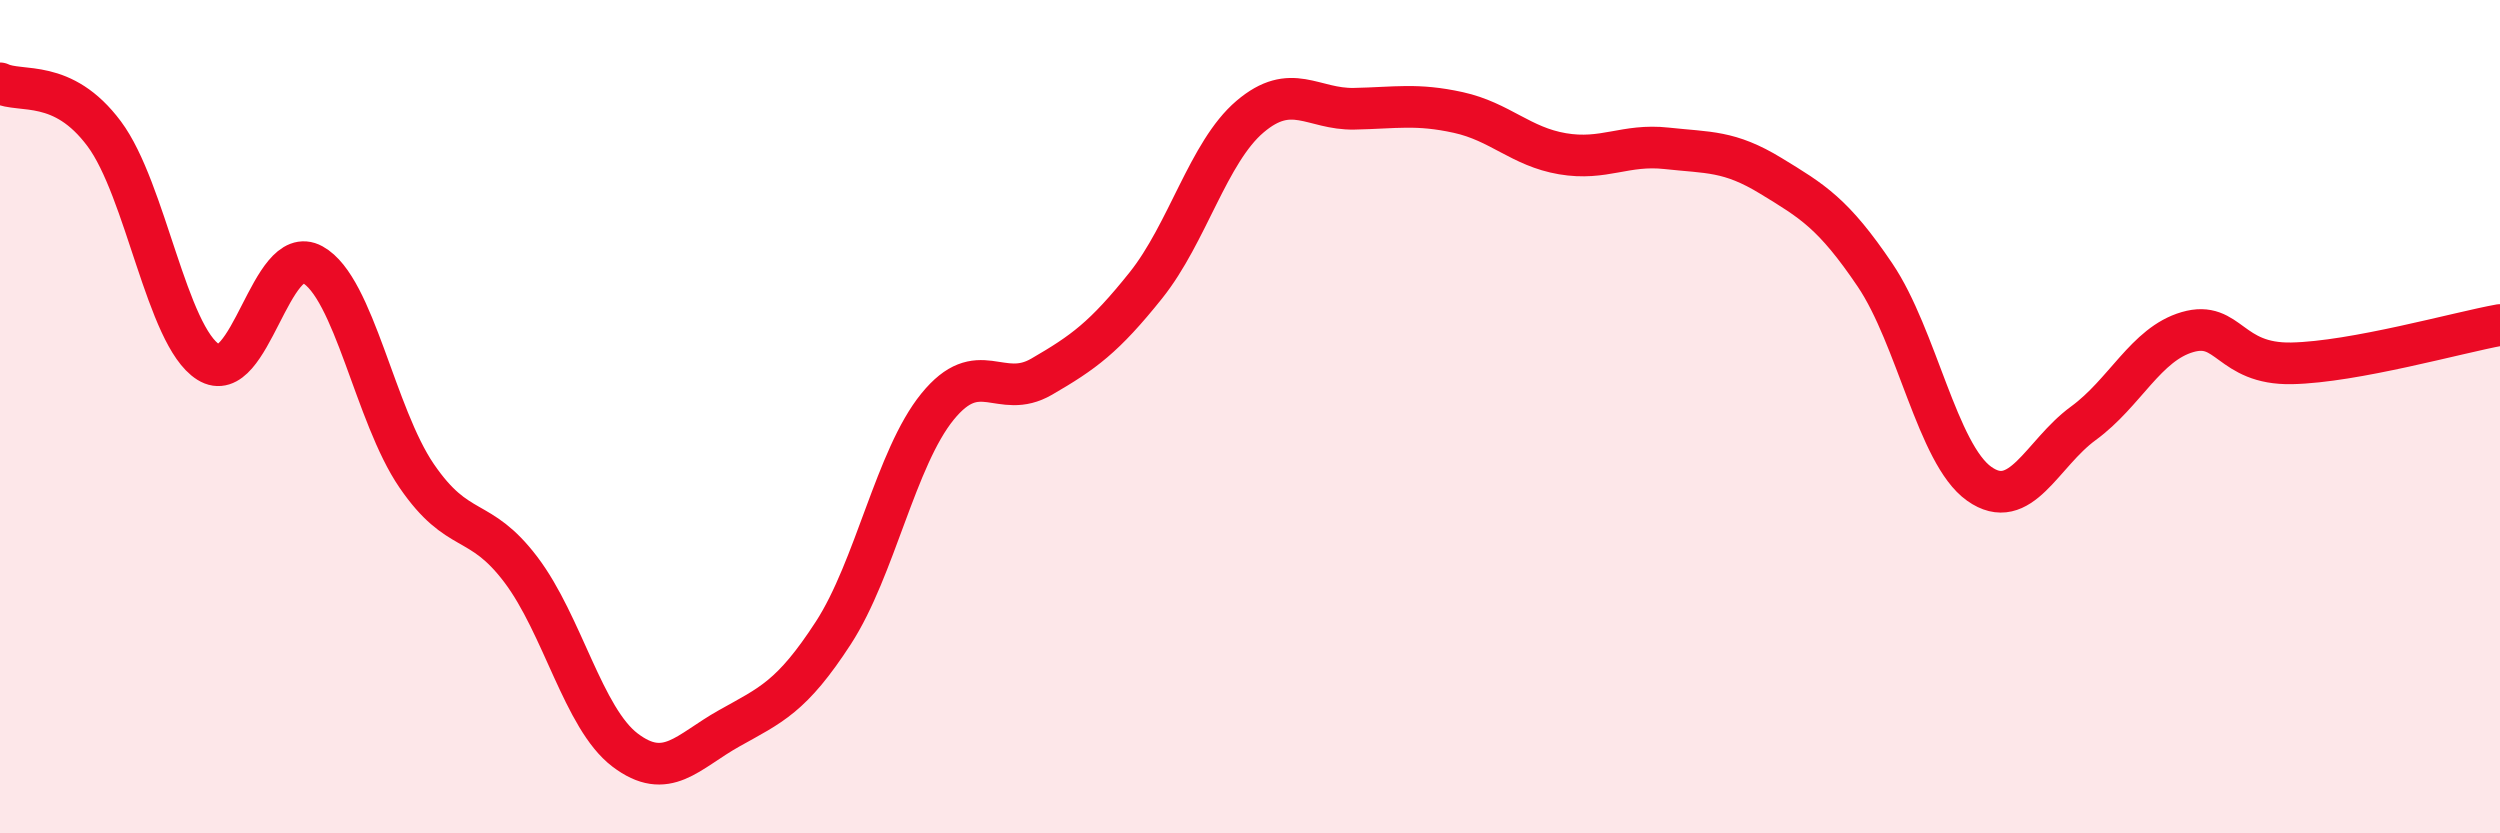 
    <svg width="60" height="20" viewBox="0 0 60 20" xmlns="http://www.w3.org/2000/svg">
      <path
        d="M 0,2 C 0.5,2.24 1.5,1.87 2.5,3.21 C 3.5,4.55 4,8.06 5,8.69 C 6,9.32 6.5,5.8 7.5,6.35 C 8.5,6.9 9,9.96 10,11.42 C 11,12.88 11.5,12.35 12.5,13.67 C 13.5,14.99 14,17.24 15,18 C 16,18.76 16.5,18.04 17.5,17.48 C 18.5,16.92 19,16.73 20,15.19 C 21,13.65 21.5,10.99 22.5,9.76 C 23.5,8.53 24,9.62 25,9.04 C 26,8.46 26.5,8.1 27.5,6.85 C 28.5,5.6 29,3.65 30,2.8 C 31,1.95 31.5,2.63 32.5,2.61 C 33.5,2.59 34,2.48 35,2.7 C 36,2.92 36.5,3.52 37.5,3.69 C 38.5,3.86 39,3.45 40,3.56 C 41,3.67 41.5,3.61 42.5,4.22 C 43.5,4.83 44,5.12 45,6.6 C 46,8.08 46.5,10.9 47.5,11.61 C 48.5,12.32 49,10.89 50,10.16 C 51,9.43 51.5,8.26 52.5,7.97 C 53.5,7.68 53.5,8.75 55,8.72 C 56.5,8.69 59,7.98 60,7.8L60 20L0 20Z"
        fill="#EB0A25"
        opacity="0.1"
        stroke-linecap="round"
        stroke-linejoin="round"
      />
      <path
        d="M 0,2 C 0.5,2.24 1.5,1.87 2.5,3.21 C 3.5,4.55 4,8.06 5,8.69 C 6,9.32 6.5,5.8 7.5,6.35 C 8.5,6.9 9,9.96 10,11.42 C 11,12.88 11.5,12.35 12.5,13.67 C 13.5,14.99 14,17.24 15,18 C 16,18.76 16.5,18.04 17.5,17.48 C 18.5,16.92 19,16.73 20,15.19 C 21,13.65 21.5,10.99 22.5,9.76 C 23.5,8.53 24,9.62 25,9.04 C 26,8.46 26.5,8.1 27.5,6.85 C 28.5,5.6 29,3.65 30,2.8 C 31,1.95 31.5,2.63 32.5,2.61 C 33.5,2.59 34,2.48 35,2.7 C 36,2.92 36.5,3.52 37.5,3.69 C 38.5,3.86 39,3.45 40,3.56 C 41,3.67 41.5,3.61 42.5,4.22 C 43.5,4.83 44,5.12 45,6.6 C 46,8.08 46.5,10.9 47.5,11.61 C 48.5,12.32 49,10.89 50,10.16 C 51,9.43 51.5,8.26 52.5,7.97 C 53.5,7.68 53.5,8.75 55,8.72 C 56.5,8.69 59,7.98 60,7.8"
        stroke="#EB0A25"
        stroke-width="1"
        fill="none"
        stroke-linecap="round"
        stroke-linejoin="round"
      />
    </svg>
  